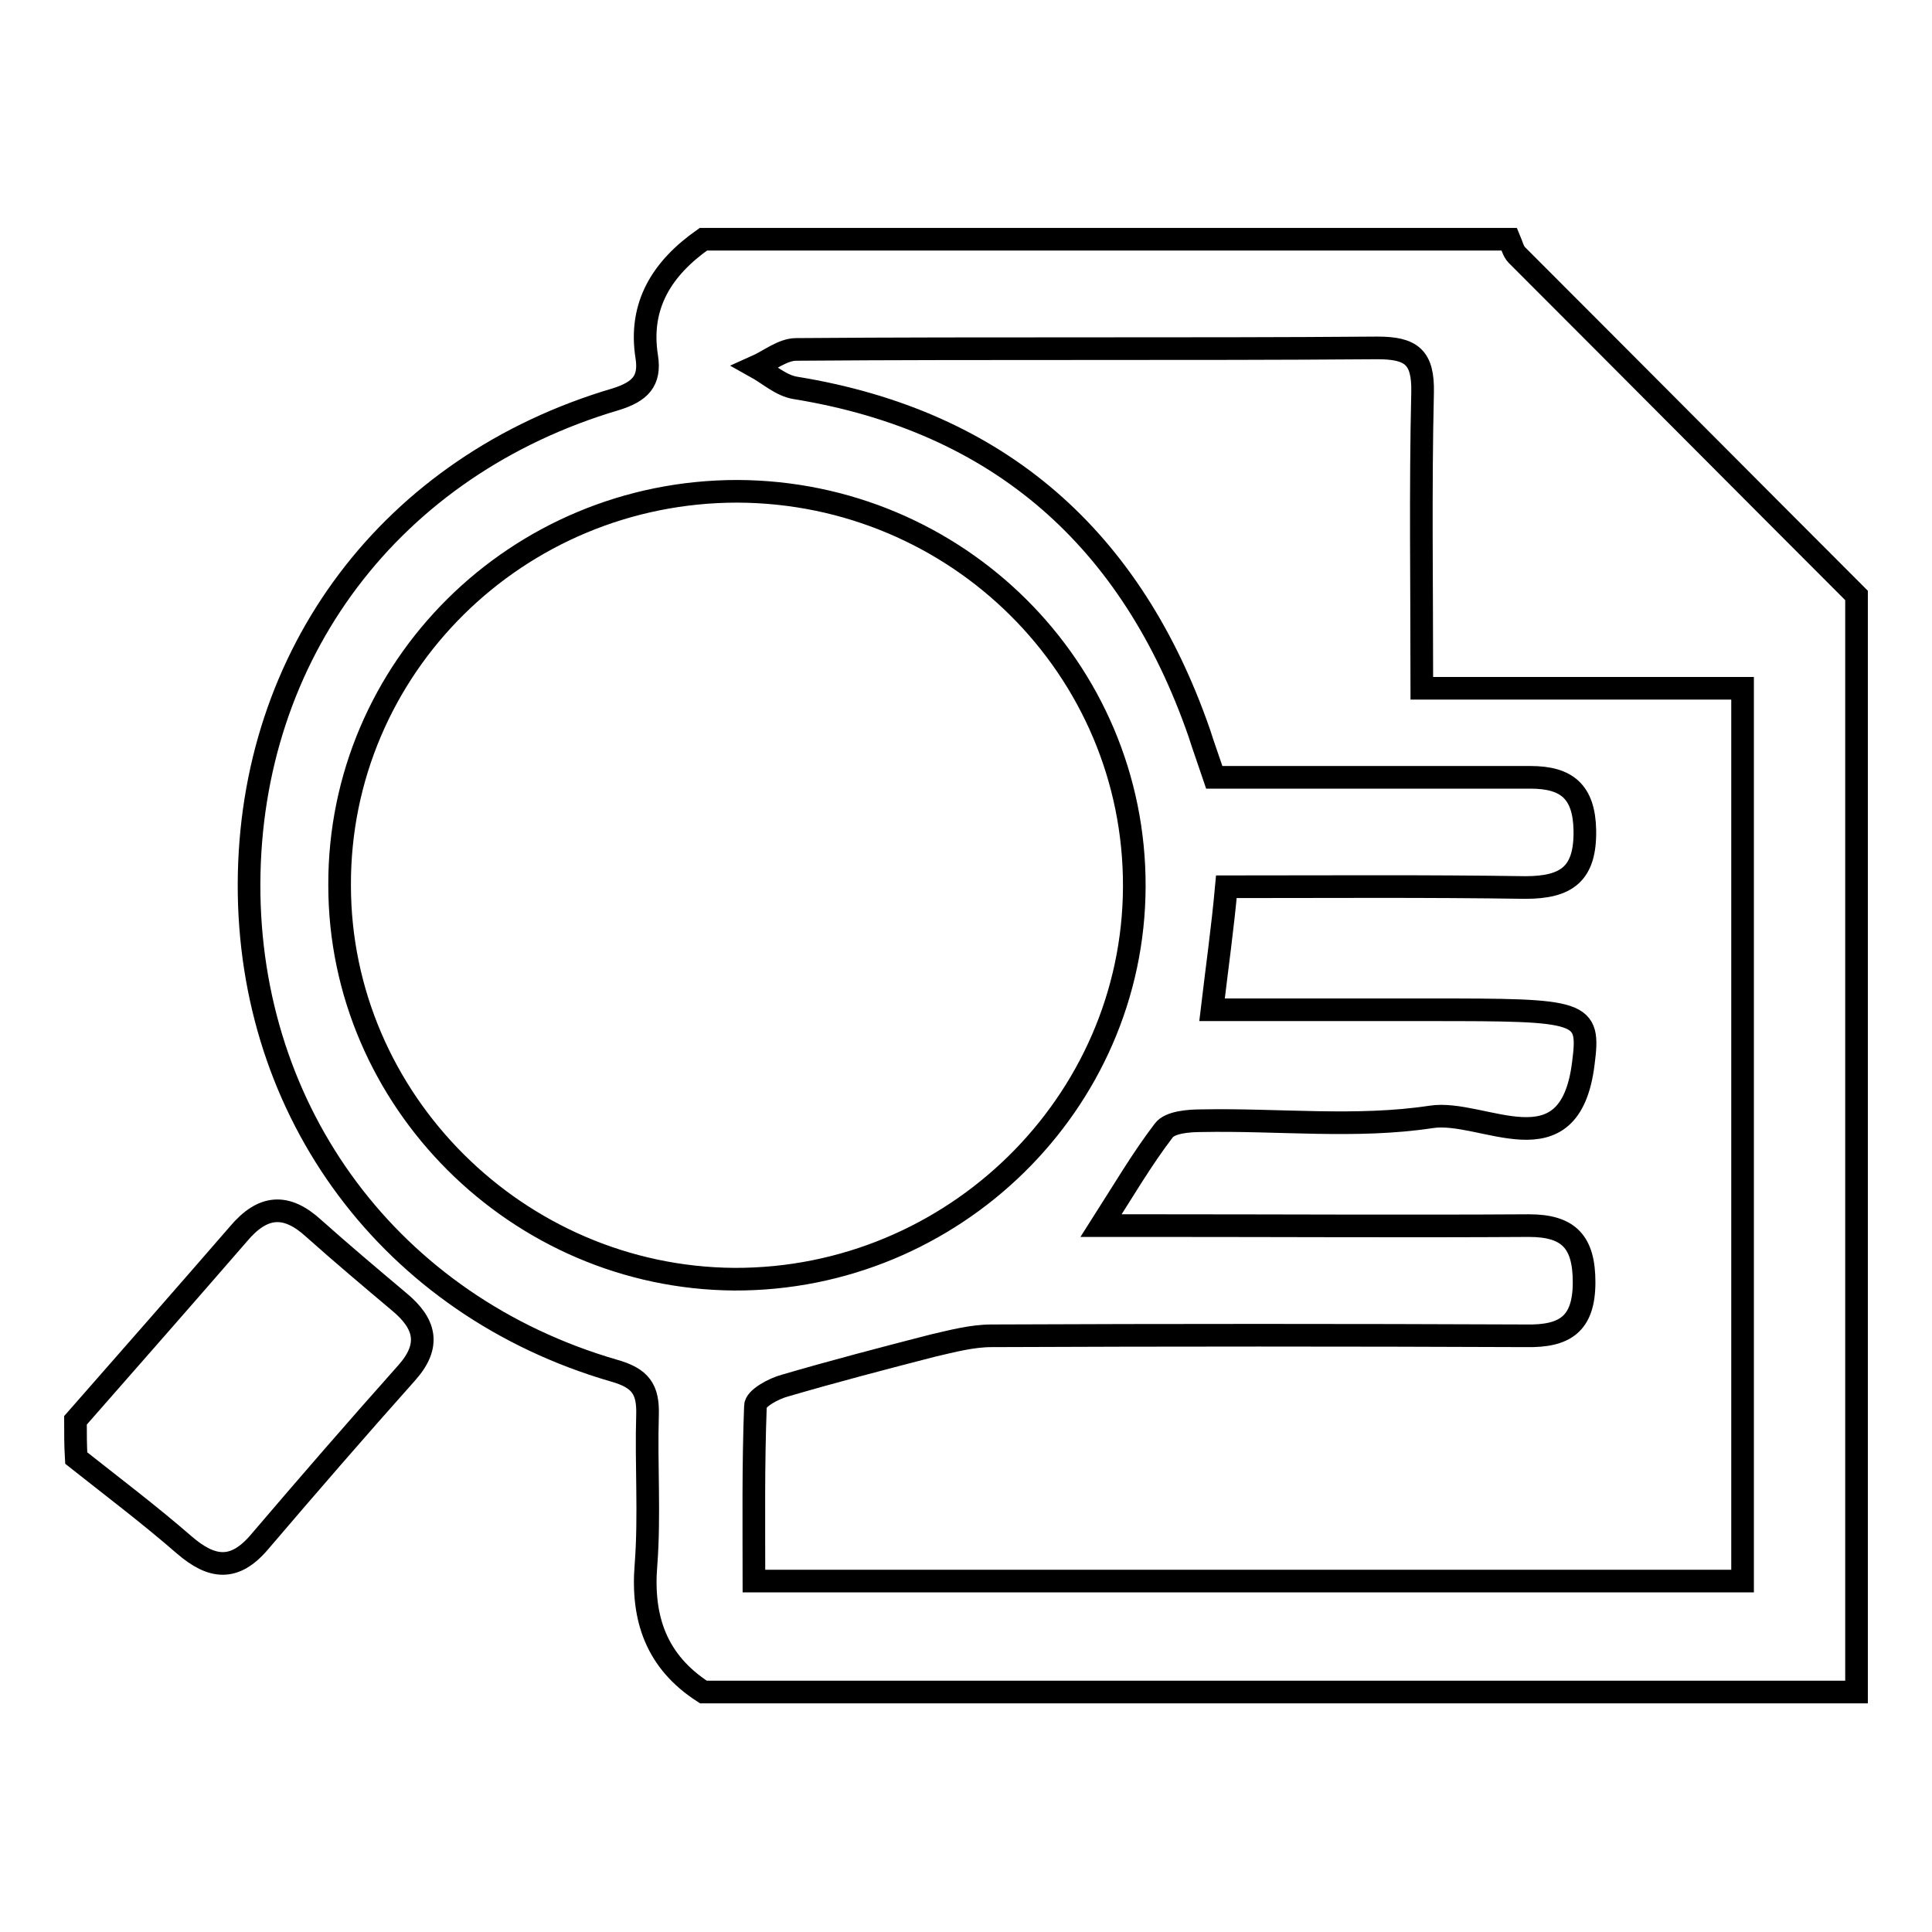 <?xml version="1.0" encoding="utf-8"?>
<!-- Svg Vector Icons : http://www.onlinewebfonts.com/icon -->
<!DOCTYPE svg PUBLIC "-//W3C//DTD SVG 1.1//EN" "http://www.w3.org/Graphics/SVG/1.1/DTD/svg11.dtd">
<svg version="1.1" xmlns="http://www.w3.org/2000/svg" xmlns:xlink="http://www.w3.org/1999/xlink" x="0px" y="0px" viewBox="0 0 256 256" enable-background="new 0 0 256 256" xml:space="preserve">
<g><g><path stroke-width="3" fill-opacity="0" stroke="#000000"  d="M93.2,31.7c35.6,0,71.2,0,106.8,0c0.3,0.7,0.5,1.6,1,2.1c15,15,30,30.1,45,45.1c0,48.3,0,96.7,0,145.3c-50.9,0-101.8,0-152.8,0c-6.2-4-8.2-9.7-7.6-16.9c0.5-6.6,0-13.2,0.2-19.8c0.1-3.4-0.9-4.9-4.5-5.9C51.8,173,32.9,147.5,33,117.1c0.1-30.4,18.8-55.4,48.6-64.2c3.2-1,4.6-2.4,4.1-5.6C84.6,40.4,87.8,35.5,93.2,31.7z M160.6,133.8c9.9,0,19.4,0,28.8,0c20.5,0,21.3,0.1,20.4,7.1c-1.8,14.6-13.3,6-20.2,7.1c-9.9,1.5-20.2,0.3-30.4,0.5c-1.7,0-4.2,0.2-5,1.3c-2.9,3.8-5.3,7.9-8.3,12.6c3.2,0,5.5,0,7.7,0c16.3,0,32.7,0.1,49,0c5.3,0,7.3,2.2,7.3,7.5c0,5.6-2.6,7.2-7.7,7.1c-23.6-0.1-47.2-0.1-70.8,0c-2.6,0-5.2,0.7-7.8,1.3c-6.6,1.7-13.1,3.4-19.6,5.3c-1.5,0.4-3.9,1.7-3.9,2.7c-0.3,7.8-0.2,15.5-0.2,23.2c44.3,0,87.6,0,131,0c0-39.6,0-78.5,0-118.3c-14.3,0-28.3,0-42.5,0c0-13.6-0.2-26.4,0.1-39.2c0.1-4.7-1.5-5.9-6-5.9c-25.6,0.2-51.3,0-77,0.2c-1.8,0-3.6,1.5-5.4,2.3c1.8,1,3.4,2.5,5.3,2.8c27.1,4.4,44.6,20.1,53.5,45.7c0.6,1.9,1.3,3.8,2,5.9c2.6,0,4.8,0,7.1,0c11.6,0,23.2,0,34.8,0c4.8,0,7.1,1.9,7.2,7c0.1,5.8-2.4,7.6-7.9,7.6c-13.2-0.2-26.3-0.1-39.6-0.1C162,123,161.3,127.9,160.6,133.8z M97.7,65.1c-29.2,0-52.8,23.4-52.7,52.2c0,28.5,23.6,52,52.3,52.2c29,0.1,52.9-23.3,53-52C150.4,88.6,126.8,65.2,97.7,65.1z"/><path stroke-width="3" fill-opacity="0" stroke="#000000"  d="M10,188.2c7.2-8.2,14.4-16.4,21.6-24.7c3.2-3.8,6.3-4.1,10-0.7c3.7,3.3,7.5,6.5,11.3,9.7c3.5,2.9,4.2,5.8,1,9.4c-6.6,7.4-13.1,14.9-19.5,22.4c-3.3,3.9-6.3,3.6-10,0.4c-4.6-4-9.5-7.7-14.3-11.5C10,191.5,10,189.9,10,188.2z"/></g></g>
</svg>